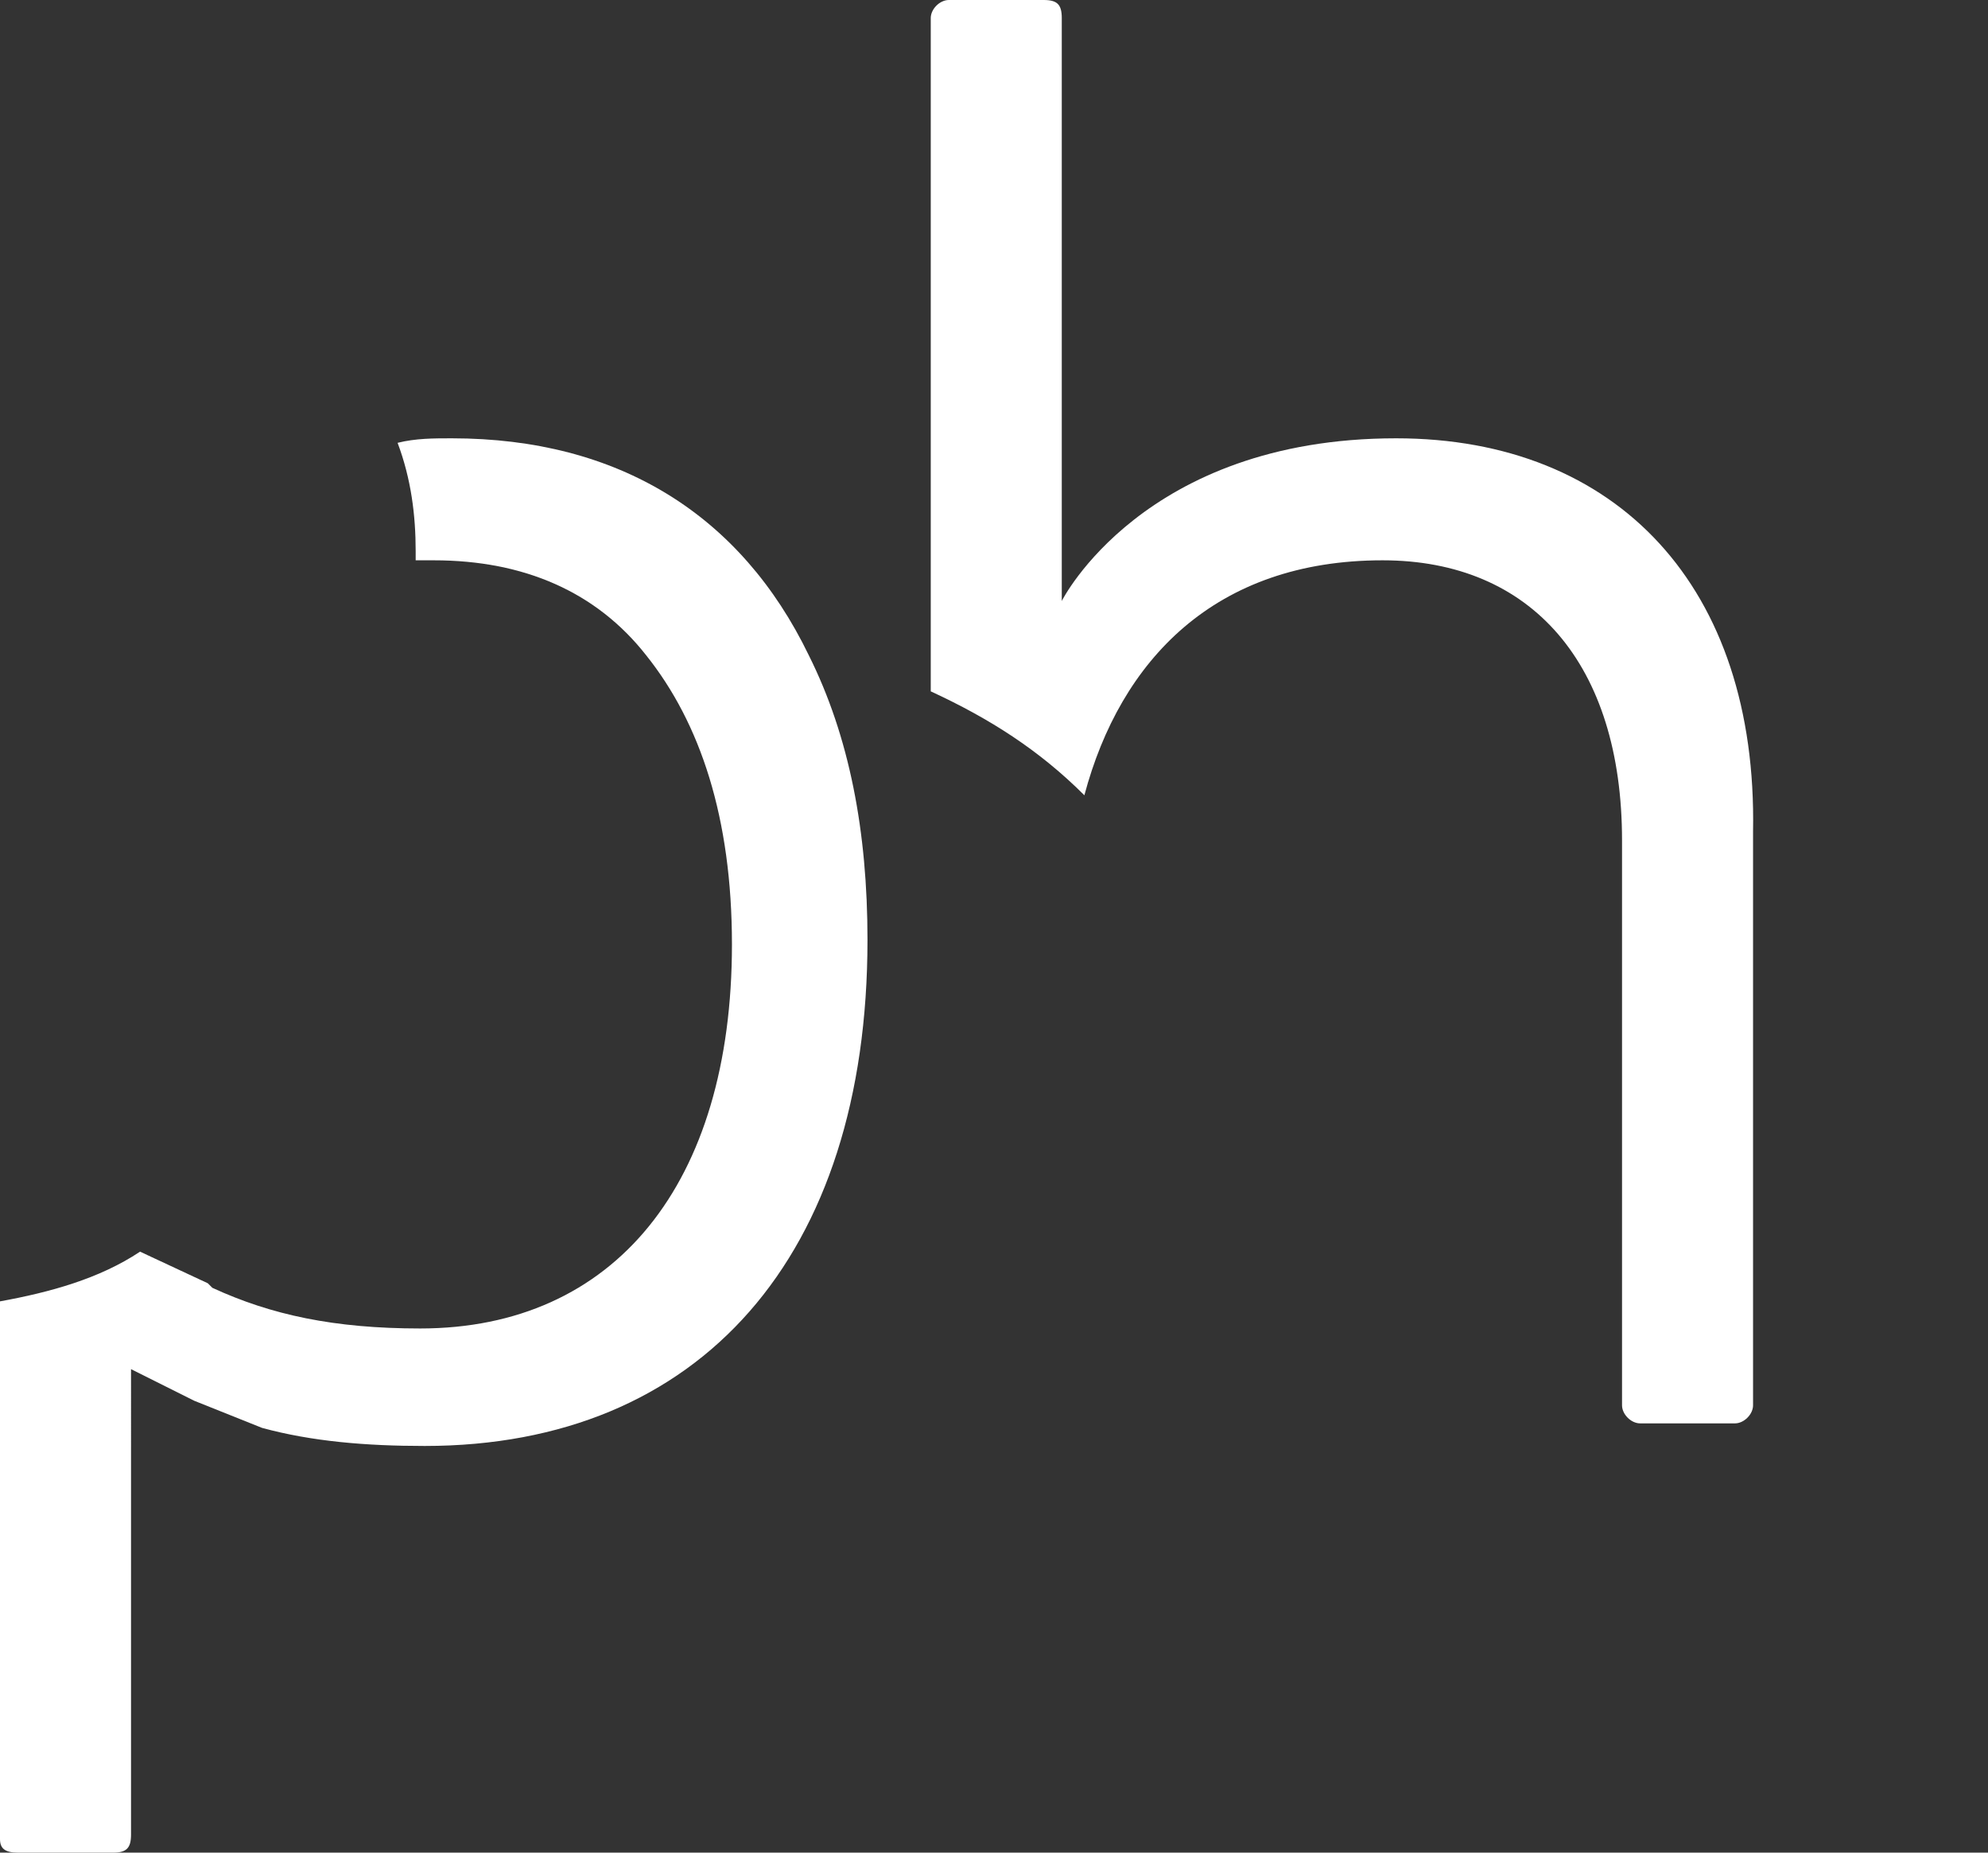 <?xml version="1.0" encoding="utf-8"?>
<!-- Generator: Adobe Illustrator 19.1.1, SVG Export Plug-In . SVG Version: 6.00 Build 0)  -->
<!DOCTYPE svg PUBLIC "-//W3C//DTD SVG 1.1//EN" "http://www.w3.org/Graphics/SVG/1.1/DTD/svg11.dtd">
<svg version="1.1" id="Calque_1" xmlns="http://www.w3.org/2000/svg" xmlns:xlink="http://www.w3.org/1999/xlink" x="0px" y="0px"
	 viewBox="0 0 44 41" style="enable-background:new 0 0 44 41;" xml:space="preserve">
<rect x="0" y="0" width="44" height="41" fill="#333333" stroke="none"/>
<style type="text/css">
	.st0{fill:#FFFFFF;}
	.st1{fill:none;}
</style>
<path class="st0" d="M30.9,9.7c-5.6,0-7.4,3.6-7.4,3.6c0-0.7,0-12.9,0-12.9c0-0.3-0.1-0.4-0.4-0.4H21c-0.2,0-0.4,0.2-0.4,0.4v14.9
	c1.3,0.6,2.4,1.3,3.4,2.3c0.8-3,2.9-5.2,6.6-5.2c3.3,0,5.3,2.3,5.3,6.2v12.5c0,0.2,0.2,0.4,0.4,0.4h2.1c0.2,0,0.4-0.2,0.4-0.4V18.4
	C38.9,13,35.8,9.7,30.9,9.7z"/>
<path class="st0" d="M17.9,14.5c-1.5-3.1-4.2-4.8-7.9-4.8c-0.4,0-0.8,0-1.2,0.1c0.3,0.8,0.4,1.6,0.4,2.4c0,0.1,0,0.2,0,0.2
	c0.1,0,0.3,0,0.4,0c2,0,3.6,0.7,4.7,2.1c1.2,1.5,1.9,3.6,1.9,6.4c0,5.3-2.6,8.5-6.9,8.5c-1.9,0-3.3-0.3-4.6-0.9l-0.1-0.1l-1.5-0.7
	c-0.9,0.6-2,0.9-3.1,1.1v11.9C0,40.9,0.1,41,0.4,41h2.1c0.3,0,0.4-0.1,0.4-0.4V30.3L4.3,31c0.5,0.2,1,0.4,1.5,0.6
	C6.9,31.9,8.1,32,9.4,32c6.1,0,9.8-4.2,9.8-11.2C19.2,18.4,18.8,16.3,17.9,14.5z"/>
<path class="st1" d="M42.1,10.4c-1.2,0-2,0.7-2,2c0,1.3,0.8,2,2,2c1.2,0,1.9-0.7,1.9-2C44,11.1,43.3,10.4,42.1,10.4z"/>
</svg>
